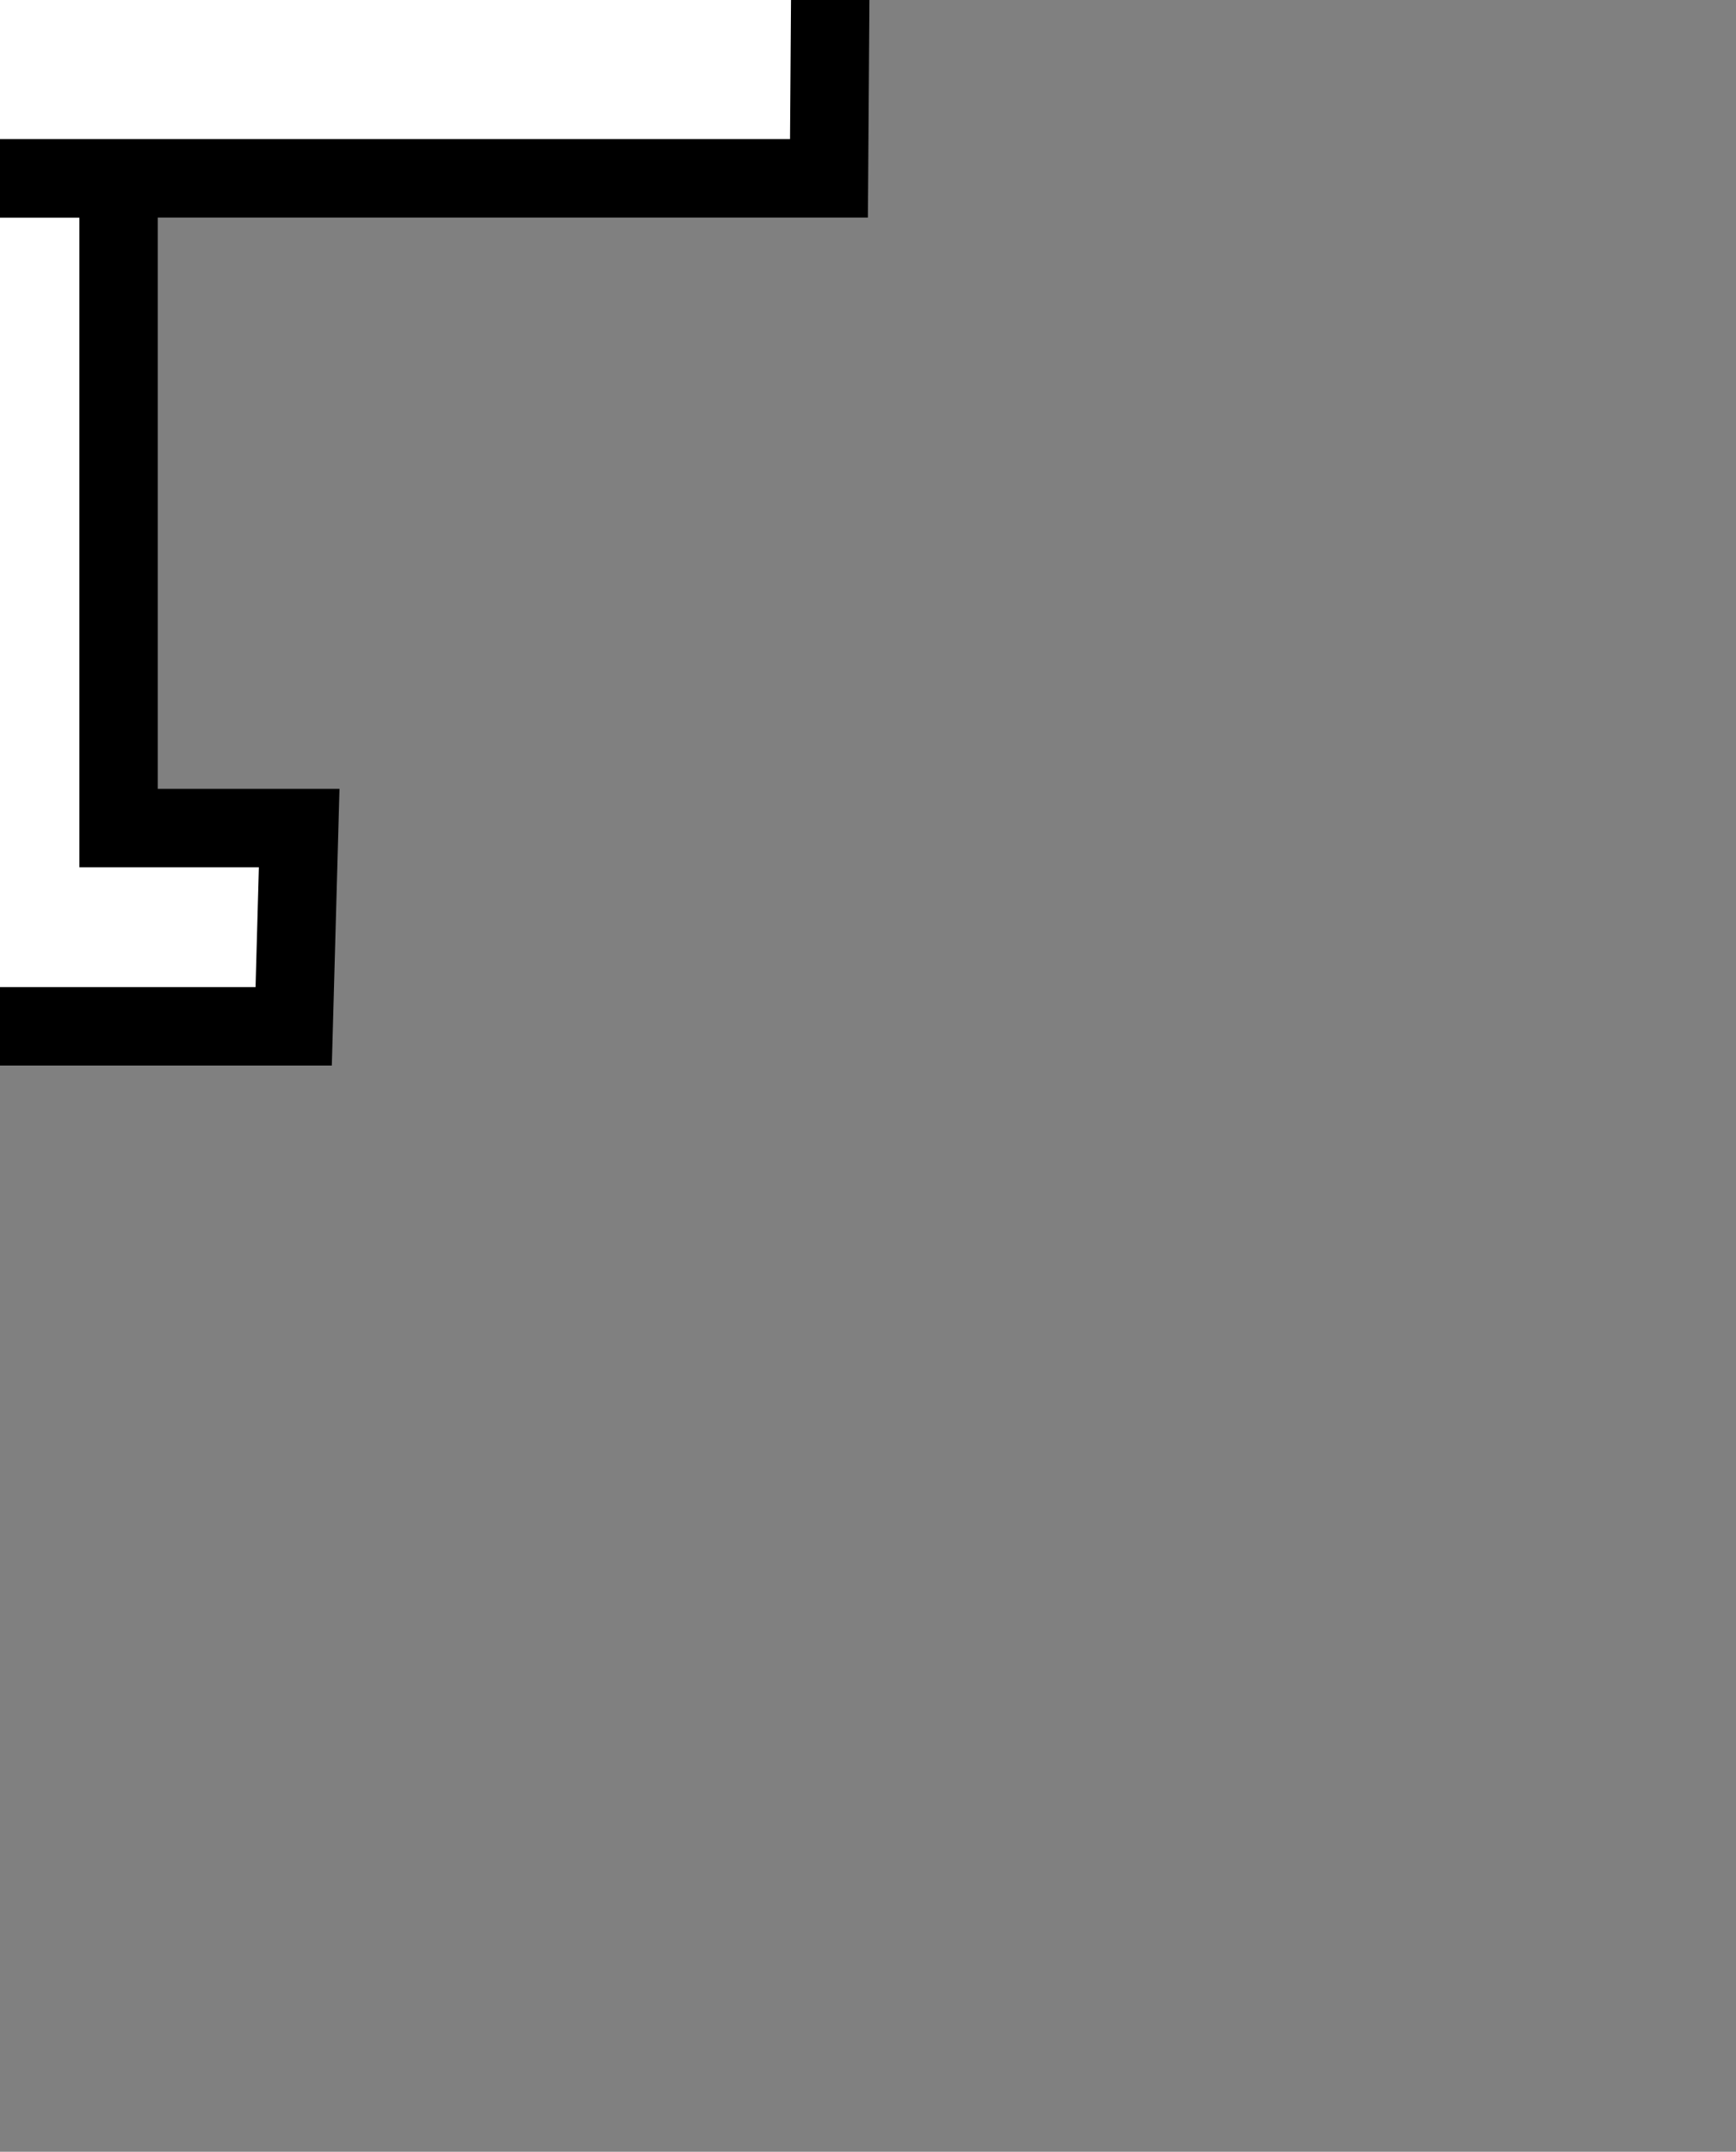 <?xml version="1.0" encoding="UTF-8" standalone="no"?>
<!-- Created with Inkscape (http://www.inkscape.org/) -->

<svg
   xmlns:dc="http://purl.org/dc/elements/1.1/"
   xmlns:cc="http://creativecommons.org/ns#"
   xmlns:rdf="http://www.w3.org/1999/02/22-rdf-syntax-ns#"
   xmlns:svg="http://www.w3.org/2000/svg"
   xmlns="http://www.w3.org/2000/svg"
   xmlns:sodipodi="http://sodipodi.sourceforge.net/DTD/sodipodi-0.dtd"
   xmlns:inkscape="http://www.inkscape.org/namespaces/inkscape"
   width="87.844"
   height="108.844"
   id="svg2"
   version="1.1"
   inkscape:version="0.91 r13725"
   sodipodi:docname="genericAirplane.svg">
  <rect width="100%" height="100%" fill="#808080" stroke="none"/>
  <defs
     id="defs4" />
  <sodipodi:namedview
     id="base"
     pagecolor="#ffffff"
     bordercolor="#666666"
     borderopacity="1.0"
     inkscape:pageopacity="0.0"
     inkscape:pageshadow="2"
     inkscape:zoom="3.9598"
     inkscape:cx="-4.1832711"
     inkscape:cy="113.61967"
     inkscape:document-units="px"
     inkscape:current-layer="layer1"
     showgrid="false"
     fit-margin-top="0"
     fit-margin-left="0"
     fit-margin-right="0"
     fit-margin-bottom="0"
     inkscape:window-width="2495"
     inkscape:window-height="1416"
     inkscape:window-x="65"
     inkscape:window-y="24"
     inkscape:window-maximized="1" />
  <g
     inkscape:label="Layer 1"
     inkscape:groupmode="layer"
     id="layer1"
     transform="translate(-364.652,-344.745)">
    <g
       id="airplane"
       transform="translate(320.733,270.267)"
       inkscape:label="#g3781">
      <g
         id="g4609">
        <path
           id="path4607"
           d="m 49.919,116.364 9.139,0 -0.278,10.028 -14.861,0 -15.053,0 0.106,-10.028 8.947,0 0,-61.612 6,0 6,0 z m -12,-47.865 12,0 m 0,15 -12,0"
           style="fill:#ffffff;fill-opacity:1;stroke:#000000;stroke-width:3.968px;stroke-linecap:butt;stroke-linejoin:miter;stroke-miterlimit:4;stroke-dasharray:none;stroke-opacity:1"
           inkscape:connector-curvature="0"
           sodipodi:nodetypes="ccccccccccccccc" />
        <path
           sodipodi:nodetypes="ccccc"
           inkscape:connector-curvature="0"
           style="fill:#ffffff;fill-opacity:1;stroke:#000000;stroke-width:3.968px;stroke-linecap:butt;stroke-linejoin:miter;stroke-miterlimit:4;stroke-dasharray:none;stroke-opacity:1"
           d="m 1.99,83.499 -0.142,-15 c 27.96,0 59.018,0 84.124,0 l -0.106,15 c -27.878,0 -58.845,0 -83.876,0 z"
           id="path3783" />
      </g>
    </g>
  </g>
</svg>
